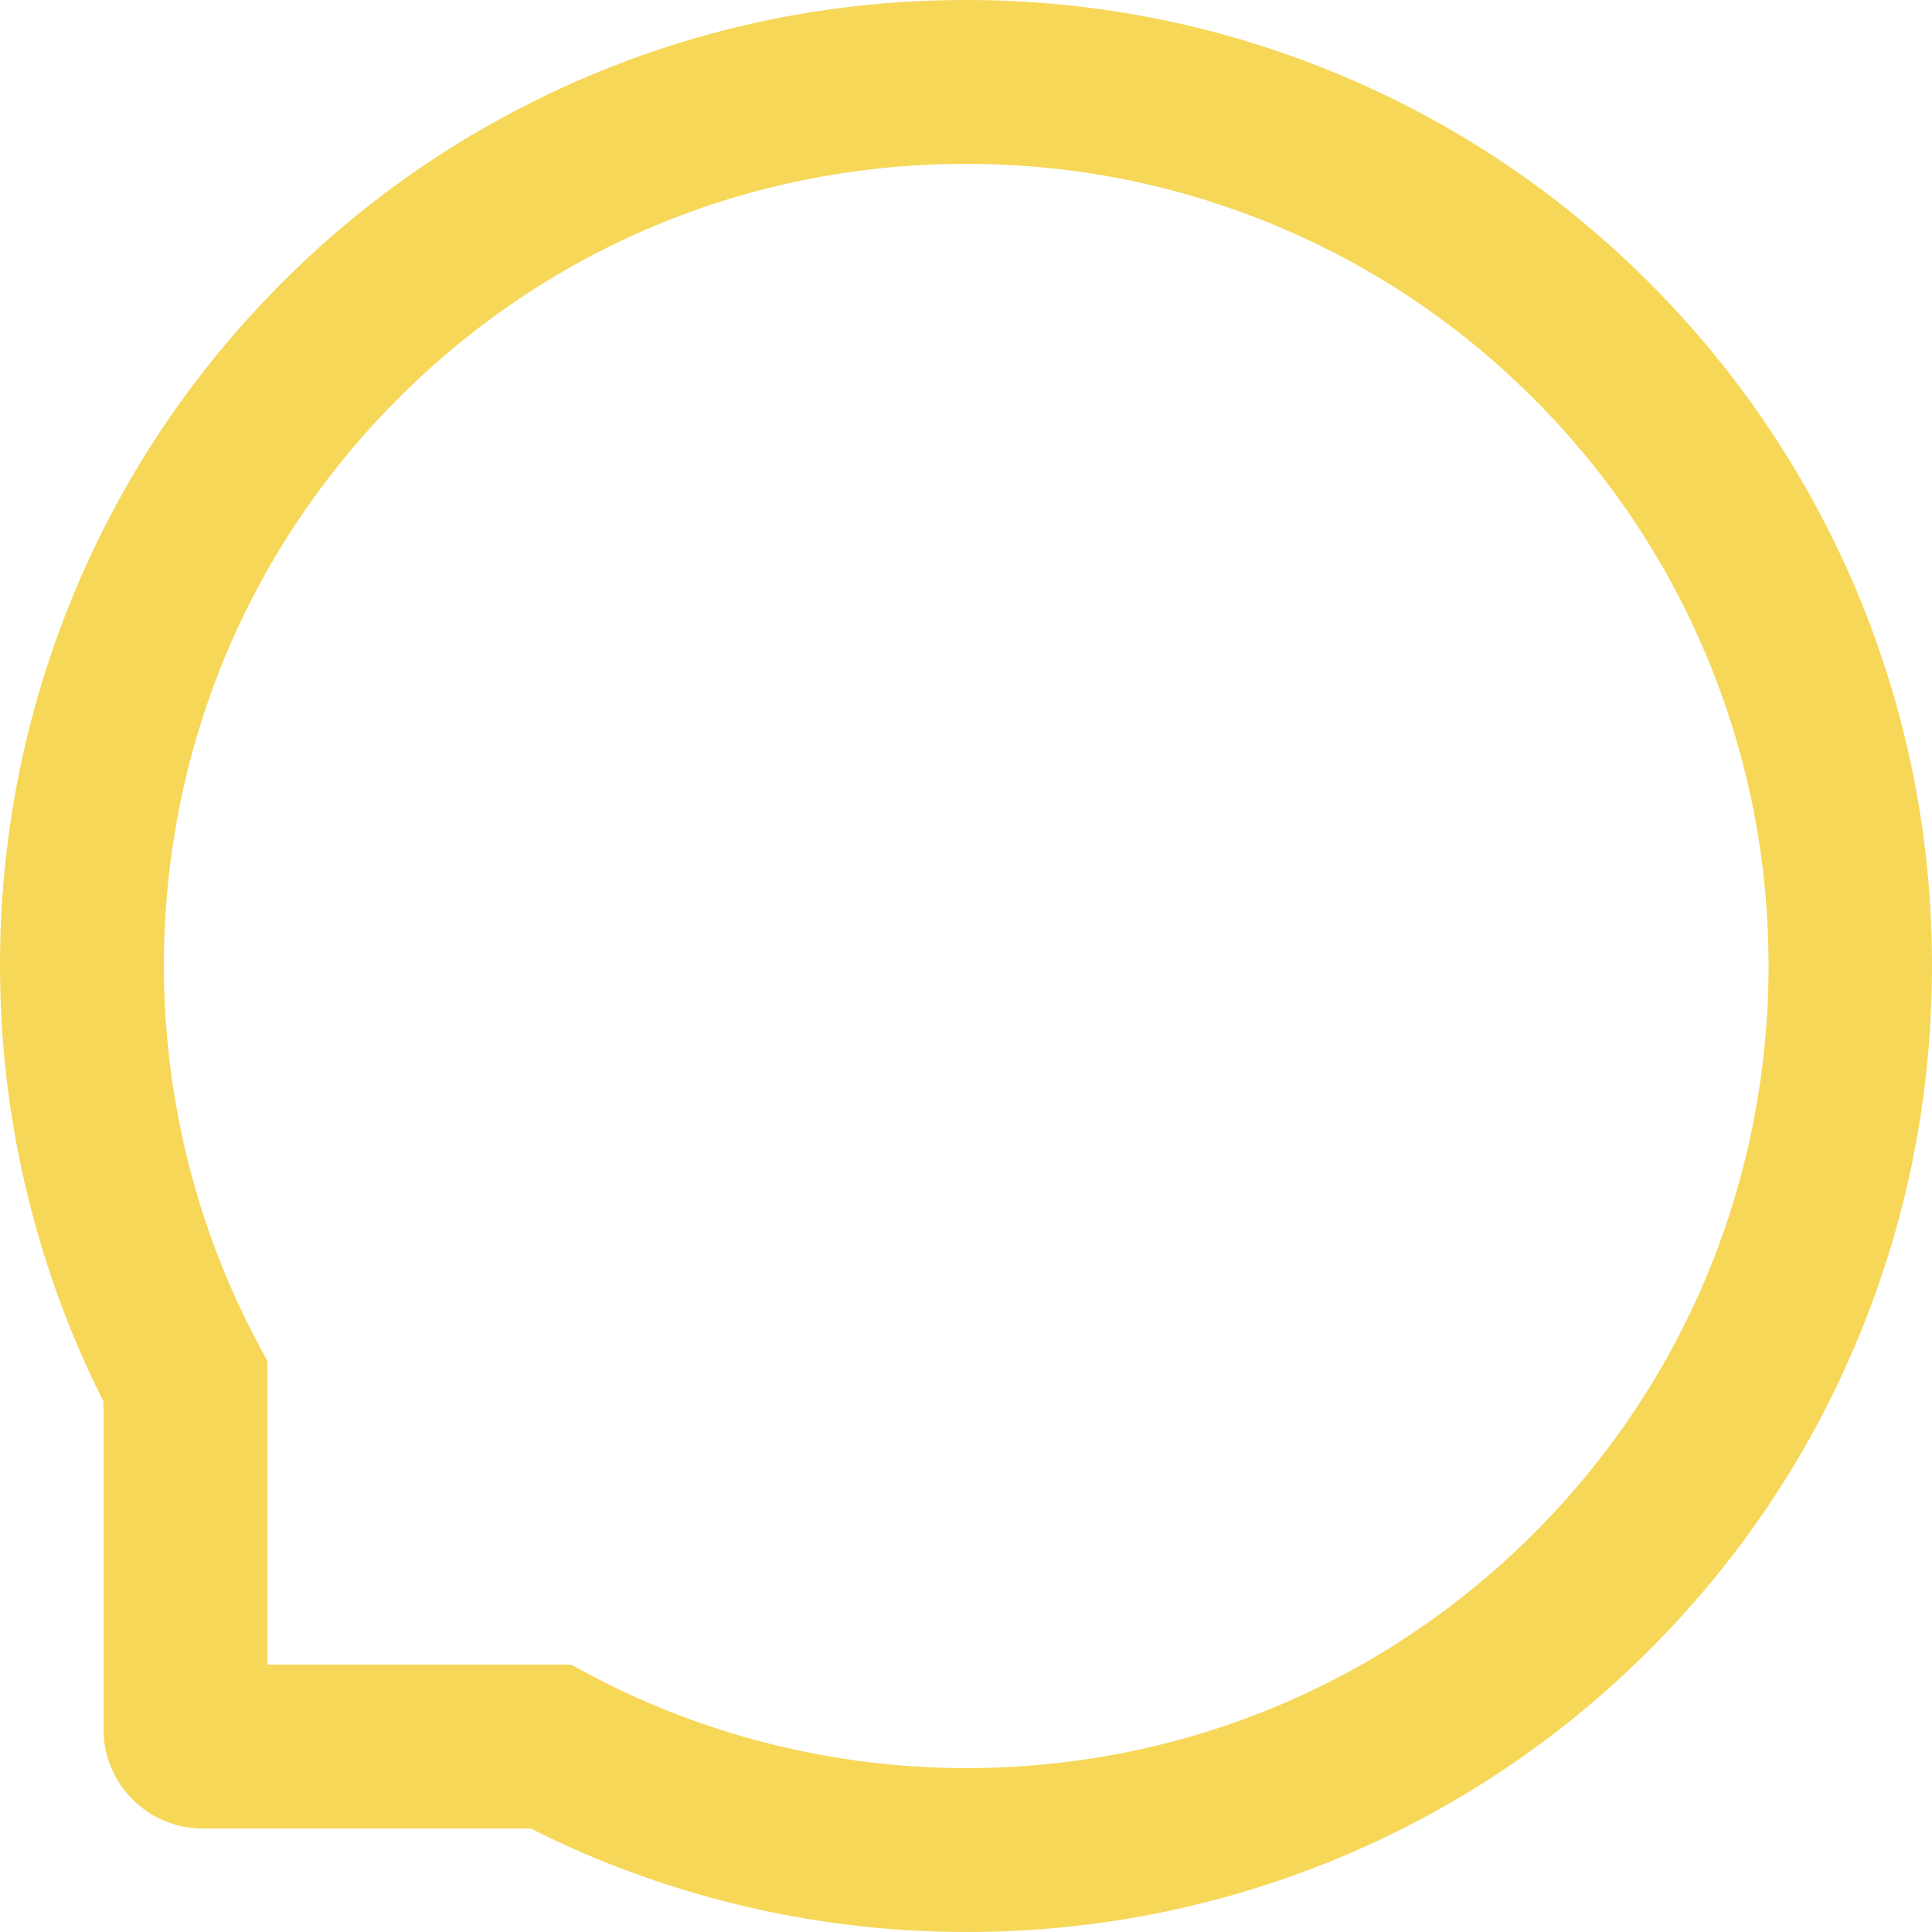 <?xml version="1.0" encoding="UTF-8"?> <svg xmlns="http://www.w3.org/2000/svg" width="100" height="100" viewBox="0 0 100 100" fill="none"> <path d="M96.115 30.625C93.593 24.632 89.977 19.252 85.368 14.632C80.759 10.022 75.379 6.395 69.375 3.884C63.236 1.306 56.719 0 50 0H49.777C43.014 0.033 36.462 1.373 30.302 4.007C24.353 6.551 19.018 10.167 14.454 14.777C9.889 19.386 6.306 24.743 3.829 30.714C1.262 36.897 -0.033 43.471 0.001 50.234C0.034 57.98 1.887 65.67 5.358 72.545V89.509C5.358 92.344 7.657 94.643 10.492 94.643H27.467C34.342 98.114 42.031 99.966 49.777 100H50.011C56.696 100 63.181 98.705 69.285 96.172C75.256 93.683 80.625 90.112 85.223 85.547C89.832 80.982 93.459 75.647 95.993 69.699C98.627 63.538 99.966 56.987 99.999 50.223C100.033 43.426 98.716 36.83 96.115 30.625ZM79.252 79.509C71.428 87.254 61.049 91.518 50 91.518H49.81C43.08 91.484 36.395 89.81 30.491 86.663L29.554 86.161H13.84V70.446L13.338 69.509C10.19 63.605 8.516 56.92 8.483 50.19C8.438 39.062 12.69 28.616 20.491 20.748C28.282 12.88 38.694 8.527 49.821 8.482H50.011C55.591 8.482 61.004 9.565 66.105 11.708C71.082 13.795 75.547 16.797 79.386 20.636C83.214 24.464 86.227 28.94 88.314 33.917C90.479 39.074 91.562 44.542 91.54 50.19C91.473 61.306 87.109 71.719 79.252 79.509Z" fill="#F6D758"></path> </svg> 